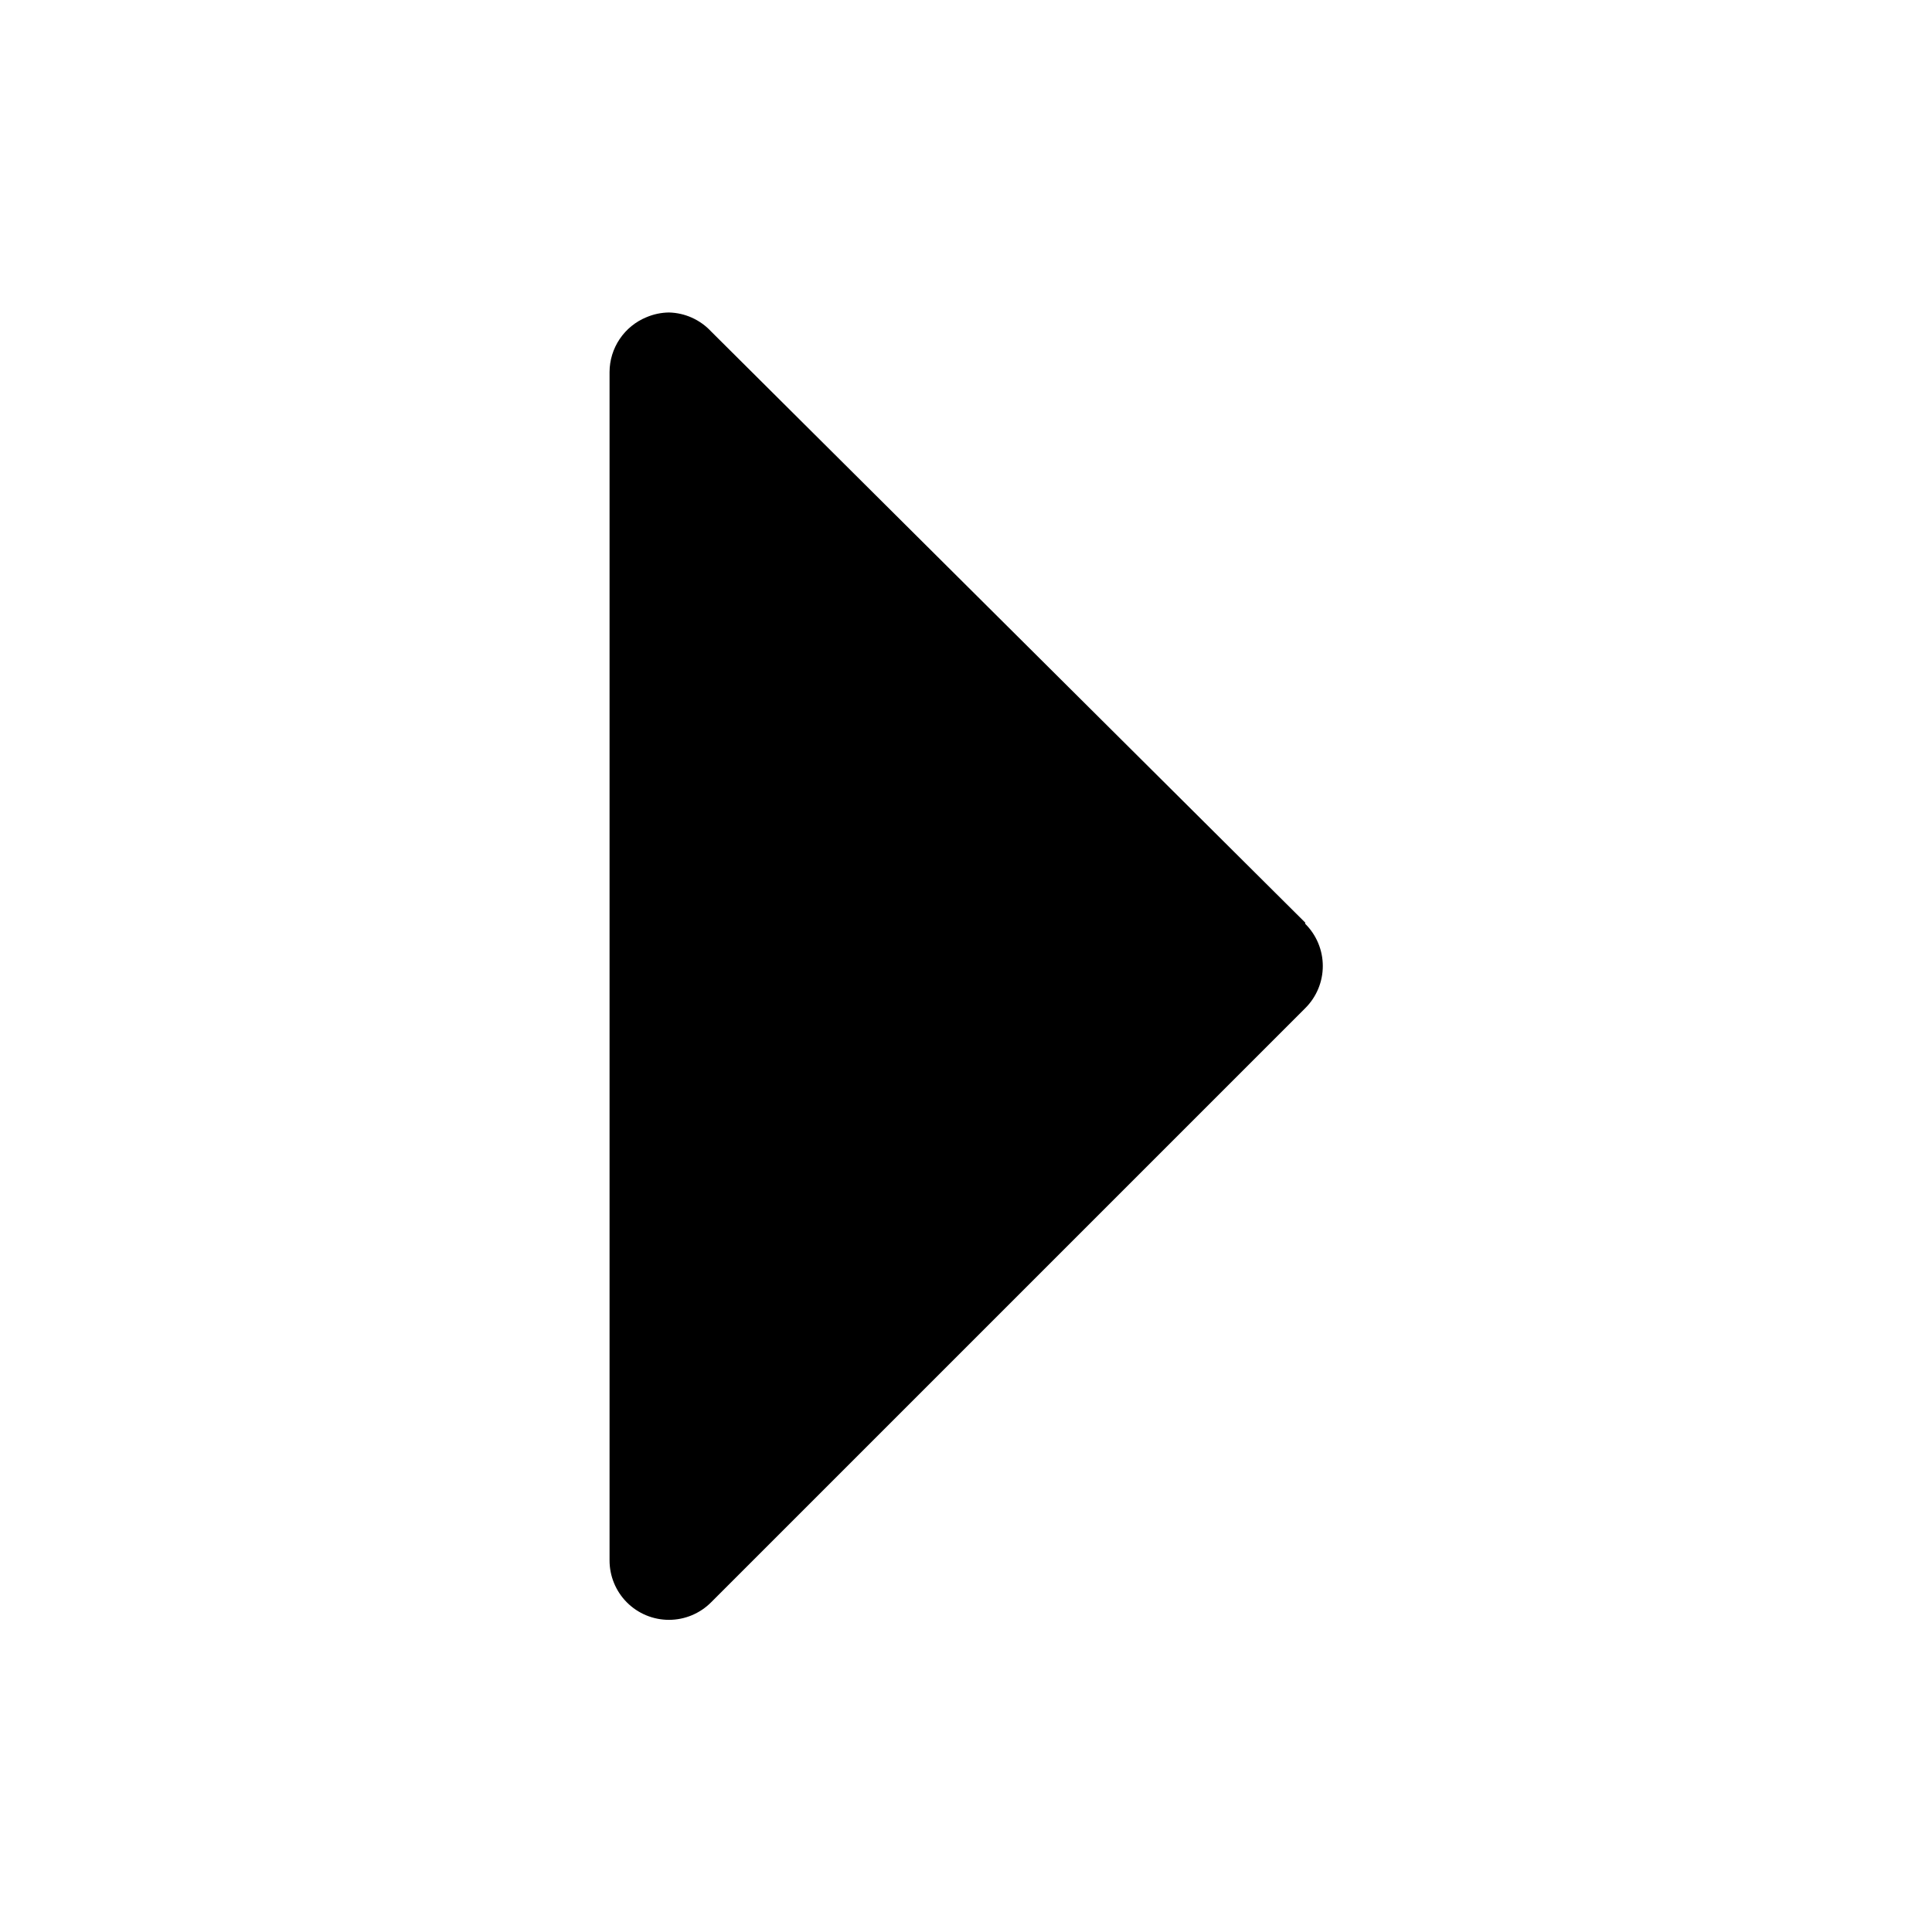 <?xml version="1.0" encoding="UTF-8"?>
<!-- Uploaded to: SVG Repo, www.svgrepo.com, Generator: SVG Repo Mixer Tools -->
<svg fill="#000000" width="800px" height="800px" version="1.1" viewBox="144 144 512 512" xmlns="http://www.w3.org/2000/svg">
 <path d="m489.9 388.5-157.44-156.65c-2.894-3.121-6.926-4.938-11.18-5.039-2.055 0.027-4.09 0.453-5.981 1.262-2.875 1.18-5.336 3.188-7.074 5.766-1.738 2.574-2.672 5.609-2.688 8.719v314.88c-0.023 4.195 1.625 8.227 4.582 11.199 2.957 2.973 6.981 4.641 11.172 4.637 4.195-0.004 8.215-1.68 11.168-4.656l157.44-157.44c2.981-2.957 4.656-6.981 4.656-11.176 0-4.199-1.676-8.223-4.656-11.18z"/>
</svg>
